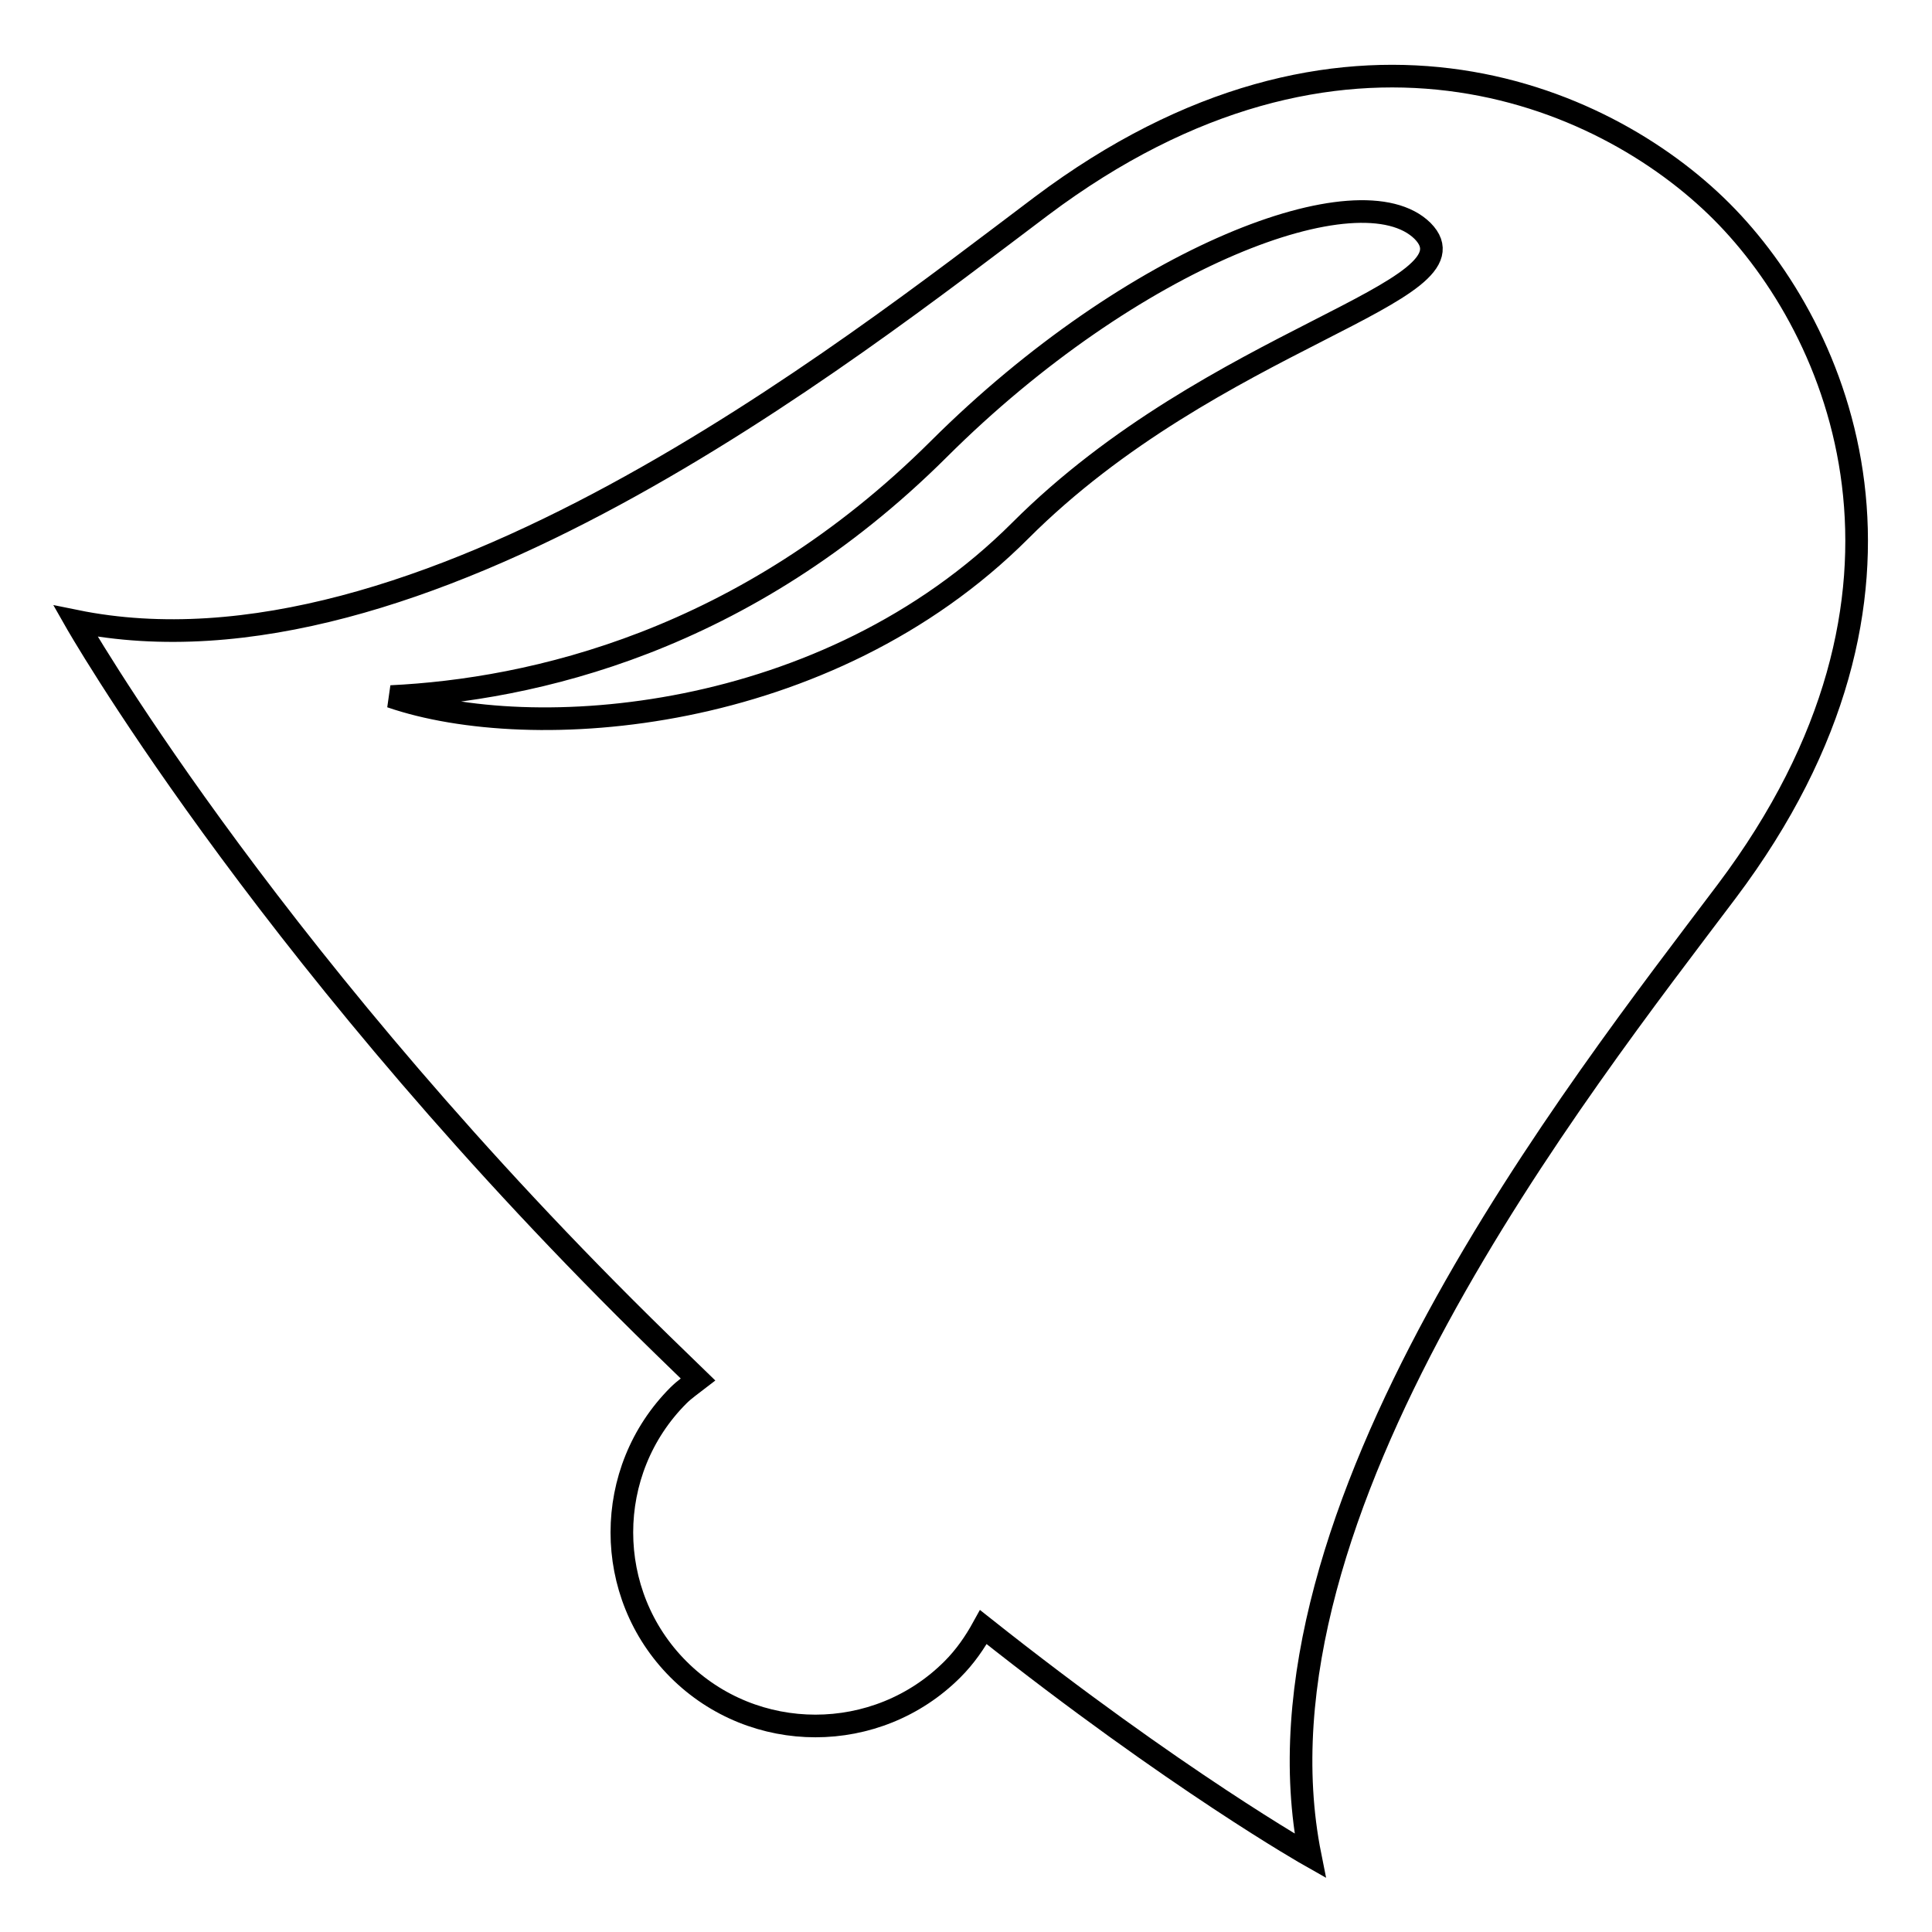 <?xml version="1.0" encoding="utf-8"?>
<!-- Svg Vector Icons : http://www.onlinewebfonts.com/icon -->
<!DOCTYPE svg PUBLIC "-//W3C//DTD SVG 1.1//EN" "http://www.w3.org/Graphics/SVG/1.1/DTD/svg11.dtd">
<svg version="1.1" xmlns="http://www.w3.org/2000/svg" xmlns:xlink="http://www.w3.org/1999/xlink" x="0px" y="0px" viewBox="0 0 256 256" enable-background="new 0 0 256 256" xml:space="preserve">
<g><g><g><path stroke-width="3" fill-opacity="0" stroke="#000000"  d="M228.1,28c-15.8-15.8-50.4-30.5-90.1-0.7c-25.9,19.5-82.4,64.3-128,55c0,0,24,42.2,72.8,91c3.3,3.3,6.5,6.4,9.7,9.5c-0.9,0.7-1.8,1.3-2.6,2.1c-10,10-10,26.3,0,36.3c10,10,26.3,10,36.3,0c1.7-1.7,3-3.6,4.1-5.6c25.6,20.3,43.3,30.3,43.3,30.3c-9.1-45.4,35.7-101.9,55.2-127.8C258.6,78.5,243.9,43.8,228.1,28z M135.2,70.3c-25.7,25.7-64.8,28.4-83.4,22c18.6-0.9,46.9-7.2,72.6-32.8s55.9-37,64.1-28.9C196.6,38.8,160.9,44.6,135.2,70.3z"/></g><g></g><g></g><g></g><g></g><g></g><g></g><g></g><g></g><g></g><g></g><g></g><g></g><g></g><g></g><g></g></g></g>
</svg>